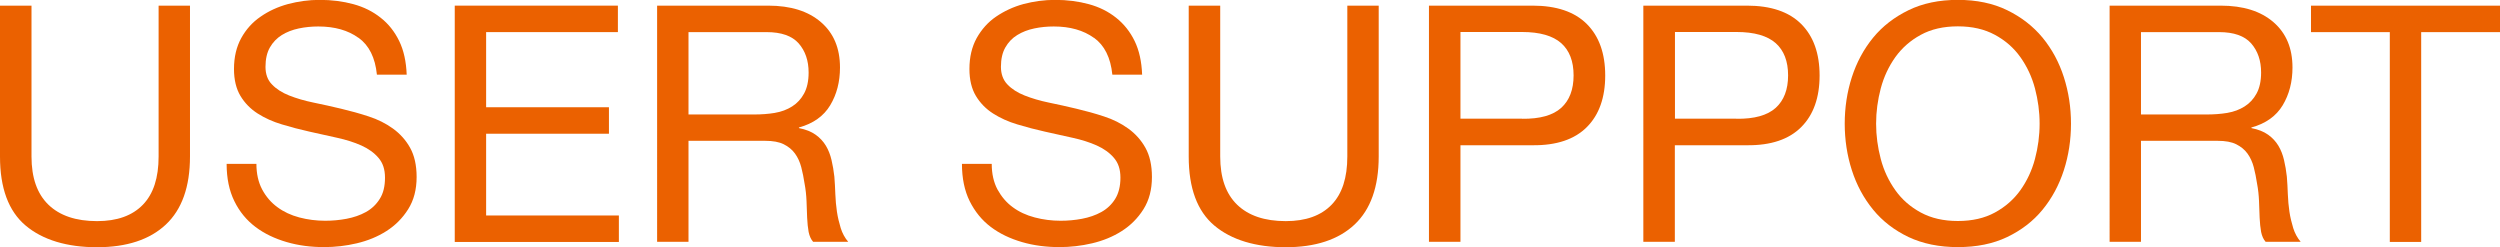 <?xml version="1.0" encoding="UTF-8"?>
<svg id="_レイヤー_2" data-name="レイヤー_2" xmlns="http://www.w3.org/2000/svg" viewBox="0 0 203.96 20.17">
  <defs>
    <style>
      .cls-1 {
        fill: #eb6100;
      }
    </style>
  </defs>
  <g id="_原稿" data-name="原稿">
    <g>
      <path class="cls-1" d="M13.53,18.32c-1.31,1.23-3.19,1.85-5.62,1.85s-4.42-.59-5.82-1.77c-1.4-1.18-2.09-3.06-2.09-5.63V.46h2.57v12.31c0,1.73.46,3.04,1.38,3.93s2.24,1.34,3.97,1.34c1.64,0,2.88-.45,3.74-1.34.86-.89,1.28-2.2,1.28-3.93V.46h2.56v12.31c0,2.47-.66,4.32-1.97,5.55Z"/>
      <path class="cls-1" d="M29.25,3.09c-.85-.62-1.95-.93-3.28-.93-.54,0-1.07.05-1.59.16-.52.11-.99.29-1.39.54s-.73.59-.97,1.01c-.24.42-.36.95-.36,1.58,0,.59.17,1.08.53,1.44.35.37.82.67,1.4.9.58.23,1.25.43,1.99.58.74.15,1.49.32,2.25.5.76.18,1.52.39,2.25.63.74.24,1.4.57,1.98.99s1.05.94,1.4,1.57c.35.63.53,1.42.53,2.38,0,1.03-.23,1.9-.69,2.63s-1.05,1.32-1.77,1.78c-.72.46-1.53.79-2.42,1-.89.21-1.78.31-2.66.31-1.08,0-2.1-.13-3.06-.41s-1.81-.68-2.54-1.23c-.73-.55-1.31-1.25-1.73-2.11-.42-.85-.63-1.87-.63-3.04h2.43c0,.81.16,1.51.47,2.09.31.58.73,1.07,1.24,1.44.51.38,1.11.66,1.79.84.68.18,1.39.27,2.11.27.58,0,1.16-.05,1.74-.16.58-.11,1.11-.29,1.58-.55.47-.26.85-.62,1.13-1.07.29-.45.43-1.03.43-1.73s-.18-1.21-.53-1.62c-.35-.41-.82-.75-1.4-1.01s-1.25-.47-1.98-.63-1.49-.33-2.25-.5c-.77-.17-1.52-.37-2.25-.59-.74-.22-1.4-.52-1.98-.89s-1.05-.85-1.4-1.43c-.35-.58-.53-1.32-.53-2.2,0-.97.2-1.81.59-2.52s.92-1.3,1.58-1.75c.66-.46,1.4-.8,2.24-1.03.84-.22,1.7-.34,2.58-.34.99,0,1.91.12,2.75.35.85.23,1.59.6,2.23,1.11.64.5,1.14,1.14,1.51,1.9s.57,1.68.61,2.74h-2.43c-.14-1.39-.64-2.39-1.5-3.01Z"/>
      <path class="cls-1" d="M50.41.46v2.16h-10.75v6.13h10.02v2.16h-10.02v6.67h10.83v2.16h-13.39V.46h13.31Z"/>
      <path class="cls-1" d="M62.67.46c1.84,0,3.27.45,4.31,1.35,1.04.9,1.55,2.13,1.55,3.7,0,1.17-.27,2.2-.8,3.08-.53.88-1.38,1.49-2.55,1.81v.05c.56.11,1.01.29,1.36.54s.63.55.84.9c.21.35.36.74.46,1.17.1.43.18.88.23,1.35.04.47.06.94.08,1.43.02.49.06.96.13,1.43.07.47.18.91.31,1.34.13.42.34.8.61,1.12h-2.86c-.18-.2-.3-.47-.37-.81-.06-.34-.1-.72-.12-1.15-.02-.42-.04-.88-.05-1.36-.02-.49-.07-.96-.16-1.43-.07-.47-.16-.91-.27-1.34-.11-.42-.28-.79-.51-1.11-.23-.32-.54-.57-.92-.76s-.88-.28-1.51-.28h-6.26v8.24h-2.56V.46h9.07ZM63.21,9.21c.54-.09,1.01-.27,1.42-.53.41-.26.73-.61.97-1.05.24-.44.37-1.01.37-1.71,0-.97-.27-1.76-.81-2.38-.54-.61-1.41-.92-2.62-.92h-6.37v6.72h5.35c.59,0,1.16-.04,1.7-.13Z"/>
      <path class="cls-1" d="M89.25,3.09c-.86-.62-1.95-.93-3.28-.93-.54,0-1.07.05-1.59.16-.52.11-.99.29-1.39.54-.41.25-.73.59-.97,1.01-.24.42-.36.95-.36,1.58,0,.59.18,1.08.53,1.44.35.37.82.67,1.4.9.58.23,1.25.43,1.98.58.74.15,1.49.32,2.25.5.76.18,1.52.39,2.25.63.74.24,1.4.57,1.98.99s1.05.94,1.4,1.57c.35.63.53,1.42.53,2.38,0,1.03-.23,1.9-.69,2.63s-1.05,1.32-1.77,1.78-1.53.79-2.42,1c-.89.21-1.78.31-2.66.31-1.08,0-2.1-.13-3.06-.41s-1.81-.68-2.54-1.23c-.73-.55-1.3-1.25-1.73-2.11-.42-.85-.63-1.87-.63-3.04h2.43c0,.81.16,1.51.47,2.09.32.58.73,1.07,1.24,1.44.51.38,1.11.66,1.8.84.68.18,1.39.27,2.11.27.58,0,1.16-.05,1.74-.16.58-.11,1.11-.29,1.58-.55s.85-.62,1.13-1.07.43-1.03.43-1.73-.18-1.21-.53-1.62c-.35-.41-.82-.75-1.4-1.01s-1.25-.47-1.98-.63c-.74-.16-1.49-.33-2.25-.5-.77-.17-1.52-.37-2.25-.59-.74-.22-1.4-.52-1.98-.89s-1.05-.85-1.4-1.43c-.35-.58-.53-1.32-.53-2.2,0-.97.2-1.81.59-2.52.4-.71.92-1.3,1.58-1.75s1.4-.8,2.24-1.03c.84-.22,1.7-.34,2.58-.34.99,0,1.91.12,2.75.35.85.23,1.59.6,2.23,1.11s1.14,1.14,1.51,1.9c.37.76.57,1.68.61,2.74h-2.43c-.14-1.39-.64-2.39-1.5-3.01Z"/>
      <path class="cls-1" d="M110.51,18.32c-1.31,1.23-3.19,1.85-5.62,1.85s-4.42-.59-5.82-1.77c-1.4-1.18-2.09-3.06-2.09-5.63V.46h2.57v12.31c0,1.73.46,3.04,1.38,3.93s2.24,1.34,3.97,1.34c1.64,0,2.88-.45,3.74-1.34.86-.89,1.28-2.2,1.28-3.93V.46h2.56v12.31c0,2.47-.66,4.32-1.97,5.55Z"/>
      <path class="cls-1" d="M125.04.46c1.94,0,3.42.5,4.42,1.5,1,1,1.5,2.4,1.5,4.2s-.5,3.21-1.5,4.21-2.47,1.5-4.42,1.48h-5.89v7.88h-2.57V.46h8.45ZM124.17,9.69c1.46.02,2.52-.28,3.2-.89.67-.61,1.01-1.49,1.01-2.65s-.34-2.03-1.01-2.63c-.68-.6-1.74-.91-3.2-.91h-5.02v7.07h5.02Z"/>
      <path class="cls-1" d="M142.53.46c1.94,0,3.42.5,4.42,1.5,1,1,1.5,2.4,1.5,4.2s-.5,3.21-1.5,4.21-2.47,1.5-4.42,1.48h-5.89v7.88h-2.57V.46h8.45ZM141.67,9.69c1.46.02,2.52-.28,3.2-.89.67-.61,1.01-1.49,1.01-2.65s-.34-2.03-1.01-2.63c-.68-.6-1.74-.91-3.2-.91h-5.02v7.07h5.02Z"/>
      <path class="cls-1" d="M151.08,6.3c.39-1.21.97-2.29,1.74-3.23.77-.94,1.74-1.68,2.89-2.24,1.15-.56,2.49-.84,4.02-.84s2.87.28,4.02.84c1.15.56,2.11,1.3,2.89,2.24.77.94,1.35,2.01,1.74,3.23.39,1.22.58,2.48.58,3.79s-.19,2.58-.58,3.79-.97,2.29-1.74,3.23c-.77.94-1.74,1.68-2.89,2.23-1.15.55-2.49.82-4.02.82s-2.87-.28-4.02-.82c-1.15-.55-2.12-1.29-2.89-2.23-.77-.94-1.35-2.01-1.74-3.23-.39-1.21-.58-2.48-.58-3.79s.19-2.58.58-3.79ZM153.44,12.97c.25.95.65,1.79,1.19,2.55.54.76,1.23,1.36,2.08,1.82.85.46,1.85.69,3.02.69s2.18-.23,3.02-.69c.85-.46,1.54-1.07,2.08-1.82.54-.76.94-1.61,1.19-2.55s.38-1.9.38-2.88-.13-1.93-.38-2.88c-.25-.94-.65-1.79-1.19-2.55-.54-.76-1.23-1.36-2.08-1.82-.85-.46-1.85-.69-3.02-.69s-2.18.23-3.02.69c-.85.46-1.54,1.07-2.08,1.82-.54.76-.94,1.61-1.19,2.55-.25.95-.38,1.9-.38,2.88s.13,1.93.38,2.88Z"/>
      <path class="cls-1" d="M181.17.46c1.84,0,3.27.45,4.31,1.35,1.04.9,1.55,2.13,1.55,3.7,0,1.17-.27,2.2-.8,3.08-.53.88-1.38,1.49-2.55,1.81v.05c.56.11,1.01.29,1.36.54s.63.55.84.9c.21.35.36.74.46,1.17.1.43.18.88.23,1.35.04.47.06.94.08,1.43.02.49.06.96.13,1.43.07.47.18.91.31,1.34.13.42.34.8.61,1.12h-2.86c-.18-.2-.3-.47-.37-.81-.06-.34-.1-.72-.12-1.15-.02-.42-.04-.88-.05-1.36-.02-.49-.07-.96-.16-1.43-.07-.47-.16-.91-.27-1.34-.11-.42-.28-.79-.51-1.11-.23-.32-.54-.57-.92-.76s-.88-.28-1.51-.28h-6.26v8.24h-2.56V.46h9.07ZM181.71,9.21c.54-.09,1.01-.27,1.42-.53.41-.26.73-.61.97-1.05.24-.44.37-1.01.37-1.71,0-.97-.27-1.76-.81-2.38-.54-.61-1.41-.92-2.62-.92h-6.37v6.72h5.35c.59,0,1.16-.04,1.7-.13Z"/>
      <path class="cls-1" d="M188.54,2.62V.46h15.42v2.16h-6.43v17.12h-2.56V2.62h-6.43Z"/>
    </g>
  </g>
</svg>